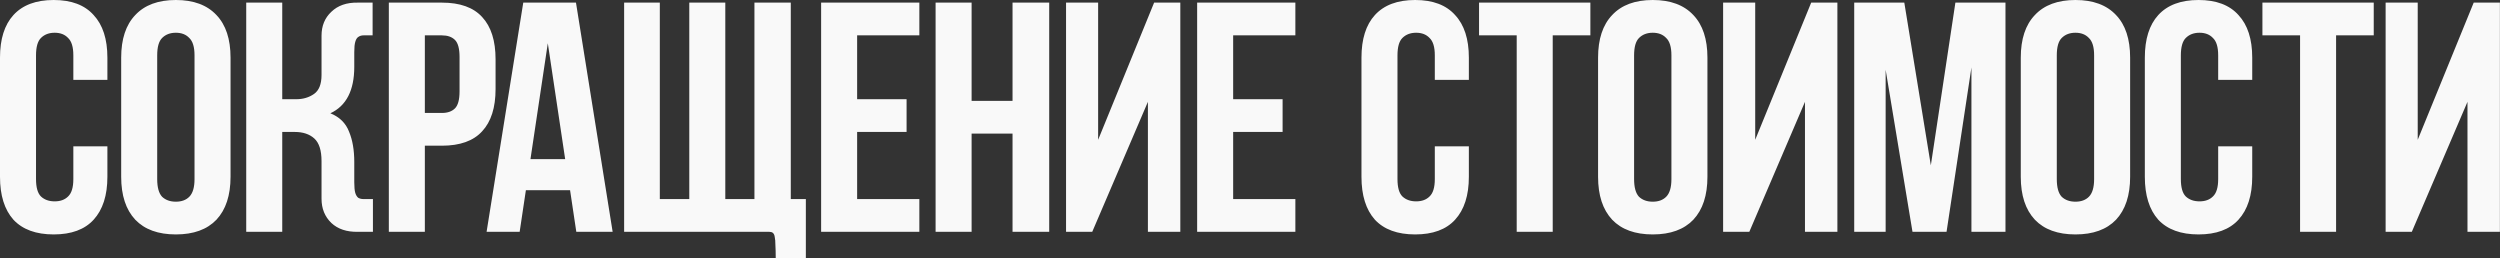 <?xml version="1.0" encoding="UTF-8"?> <svg xmlns="http://www.w3.org/2000/svg" width="7456" height="770" viewBox="0 0 7456 770" fill="none"><rect x="0" y="0" width="7456" height="770" fill="#333333" stroke="none"/><path d="M320.289 436.492V527.305C320.289 582.64 306.618 625.28 279.276 655.225C252.585 684.52 212.875 699.167 160.144 699.167C107.414 699.167 67.378 684.52 40.036 655.225C13.346 625.28 0 582.64 0 527.305V171.864C0 116.529 13.346 74.215 40.036 44.92C67.378 14.974 107.414 0.002 160.144 0.002C212.875 0.002 252.585 14.974 279.276 44.92C306.618 74.215 320.289 116.529 320.289 171.864V238.265H218.734V165.028C218.734 140.29 213.526 123.039 203.11 113.274C193.345 102.858 180 97.65 163.074 97.65C146.148 97.65 132.477 102.858 122.061 113.274C112.297 123.039 107.414 140.29 107.414 165.028V534.141C107.414 558.879 112.297 576.13 122.061 585.895C132.477 595.66 146.148 600.542 163.074 600.542C180 600.542 193.345 595.66 203.11 585.895C213.526 576.13 218.734 558.879 218.734 534.141V436.492H320.289ZM468.829 534.141C468.829 558.879 473.712 576.455 483.477 586.871C493.892 596.636 507.563 601.519 524.489 601.519C541.415 601.519 554.76 596.636 564.525 586.871C574.941 576.455 580.149 558.879 580.149 534.141V165.028C580.149 140.29 574.941 123.039 564.525 113.274C554.76 102.858 541.415 97.65 524.489 97.65C507.563 97.65 493.892 102.858 483.477 113.274C473.712 123.039 468.829 140.29 468.829 165.028V534.141ZM361.416 171.864C361.416 116.529 375.412 74.215 403.405 44.92C431.397 14.974 471.759 0.002 524.489 0.002C577.219 0.002 617.581 14.974 645.574 44.92C673.566 74.215 687.563 116.529 687.563 171.864V527.305C687.563 582.64 673.566 625.28 645.574 655.225C617.581 684.52 577.219 699.167 524.489 699.167C471.759 699.167 431.397 684.52 403.405 655.225C375.412 625.28 361.416 582.64 361.416 527.305V171.864ZM1056.58 199.205C1056.58 269.512 1032.82 315.733 985.3 337.867C1012.64 348.933 1031.2 367.161 1040.96 392.55C1051.38 417.288 1056.58 447.559 1056.58 483.363V543.906C1056.58 557.577 1057.56 567.992 1059.51 575.153C1061.47 581.663 1064.4 586.546 1068.3 589.801C1072.86 592.405 1078.07 593.707 1083.93 593.707C1090.44 593.707 1097.92 593.707 1106.38 593.707H1112.24V691.355H1067.33C1034.12 692.006 1007.76 683.218 988.23 664.99C968.7 646.111 958.935 622.025 958.935 592.73V480.434C958.935 448.535 951.774 426.076 937.452 413.056C923.13 400.036 903.601 393.526 878.863 393.526H841.756V691.355H734.343V7.813H841.756V295.878H883.745C903.926 295.878 921.503 290.67 936.476 280.254C951.449 269.838 958.935 250.959 958.935 223.617V106.439C958.935 77.144 968.7 53.383 988.23 35.155C1007.76 16.276 1034.12 7.162 1067.33 7.813H1111.27V105.462H1106.38C1097.92 105.462 1090.44 105.462 1083.93 105.462C1078.07 105.462 1072.86 107.09 1068.3 110.345C1064.4 112.949 1061.47 117.831 1059.51 124.992C1057.56 131.502 1056.58 141.592 1056.58 155.263V199.205ZM1317.84 7.813C1371.87 7.813 1411.91 22.135 1437.95 50.779C1464.64 79.423 1477.98 121.412 1477.98 176.746V265.606C1477.98 320.941 1464.64 362.93 1437.95 391.573C1411.91 420.217 1371.87 434.539 1317.84 434.539H1267.06V691.355H1159.65V7.813H1317.84ZM1267.06 105.462V336.89H1317.84C1334.77 336.89 1347.79 332.333 1356.9 323.219C1366.01 314.105 1370.57 297.18 1370.57 272.442V169.911C1370.57 145.173 1366.01 128.247 1356.9 119.133C1347.79 110.019 1334.77 105.462 1317.84 105.462H1267.06ZM1827.15 691.355H1718.76L1700.2 567.341H1568.38L1549.82 691.355H1451.2L1560.57 7.813H1717.78L1827.15 691.355ZM1582.05 474.575H1685.56L1633.8 128.898L1582.05 474.575ZM1861.41 691.355V7.813H1967.85V593.707H2055.73V7.813H2163.14V593.707H2250.05V7.813H2358.44V593.707H2403.36V769.475H2313.52C2313.52 753.851 2313.2 740.831 2312.55 730.415C2312.55 720.65 2311.9 712.838 2310.59 706.979C2309.94 701.12 2307.99 696.889 2304.73 694.285C2302.13 692.332 2298.55 691.355 2293.99 691.355H1861.41ZM2556.33 295.878H2703.78V393.526H2556.33V593.707H2741.87V691.355H2448.92V7.813H2741.87V105.462H2556.33V295.878ZM2897.72 691.355H2790.31V7.813H2897.72V300.76H3019.78V7.813H3129.15V691.355H3019.78V398.409H2897.72V691.355ZM3257.5 691.355H3179.38V7.813H3275.07V416.962L3442.05 7.813H3520.17V691.355H3423.5V303.69L3257.5 691.355ZM3677.77 295.878H3825.22V393.526H3677.77V593.707H3863.3V691.355H3570.36V7.813H3863.3V105.462H3677.77V295.878ZM4380.73 436.492V527.305C4380.73 582.64 4367.06 625.28 4339.71 655.225C4313.02 684.52 4273.31 699.167 4220.58 699.167C4167.85 699.167 4127.82 684.52 4100.47 655.225C4073.78 625.28 4060.44 582.64 4060.44 527.305V171.864C4060.44 116.529 4073.78 74.215 4100.47 44.92C4127.82 14.974 4167.85 0.002 4220.58 0.002C4273.31 0.002 4313.02 14.974 4339.71 44.92C4367.06 74.215 4380.73 116.529 4380.73 171.864V238.265H4279.17V165.028C4279.17 140.29 4273.96 123.039 4263.55 113.274C4253.78 102.858 4240.44 97.65 4223.51 97.65C4206.59 97.65 4192.92 102.858 4182.5 113.274C4172.73 123.039 4167.85 140.29 4167.85 165.028V534.141C4167.85 558.879 4172.73 576.13 4182.5 585.895C4192.92 595.66 4206.59 600.542 4223.51 600.542C4240.44 600.542 4253.78 595.66 4263.55 585.895C4273.96 576.13 4279.17 558.879 4279.17 534.141V436.492H4380.73ZM4411.11 7.813H4743.12V105.462H4630.82V691.355H4523.41V105.462H4411.11V7.813ZM4873.52 534.141C4873.52 558.879 4878.4 576.455 4888.16 586.871C4898.58 596.636 4912.25 601.519 4929.18 601.519C4946.1 601.519 4959.45 596.636 4969.21 586.871C4979.63 576.455 4984.84 558.879 4984.84 534.141V165.028C4984.84 140.29 4979.63 123.039 4969.21 113.274C4959.45 102.858 4946.1 97.65 4929.18 97.65C4912.25 97.65 4898.58 102.858 4888.16 113.274C4878.4 123.039 4873.52 140.29 4873.52 165.028V534.141ZM4766.1 171.864C4766.1 116.529 4780.1 74.215 4808.09 44.92C4836.09 14.974 4876.45 0.002 4929.18 0.002C4981.91 0.002 5022.27 14.974 5050.26 44.92C5078.25 74.215 5092.25 116.529 5092.25 171.864V527.305C5092.25 582.64 5078.25 625.28 5050.26 655.225C5022.27 684.52 4981.91 699.167 4929.18 699.167C4876.45 699.167 4836.09 684.52 4808.09 655.225C4780.1 625.28 4766.1 582.64 4766.1 527.305V171.864ZM5217.15 691.355H5139.03V7.813H5234.73V416.962L5401.71 7.813H5479.83V691.355H5383.15V303.69L5217.15 691.355ZM5758.51 493.128L5831.74 7.813H5981.15V691.355H5879.59V201.158L5805.38 691.355H5703.82L5623.75 207.994V691.355H5530.01V7.813H5679.41L5758.51 493.128ZM6134.18 534.141C6134.18 558.879 6139.06 576.455 6148.83 586.871C6159.24 596.636 6172.91 601.519 6189.84 601.519C6206.76 601.519 6220.11 596.636 6229.88 586.871C6240.29 576.455 6245.5 558.879 6245.5 534.141V165.028C6245.5 140.29 6240.29 123.039 6229.88 113.274C6220.11 102.858 6206.76 97.65 6189.84 97.65C6172.91 97.65 6159.24 102.858 6148.83 113.274C6139.06 123.039 6134.18 140.29 6134.18 165.028V534.141ZM6026.77 171.864C6026.77 116.529 6040.76 74.215 6068.75 44.92C6096.75 14.974 6137.11 0.002 6189.84 0.002C6242.57 0.002 6282.93 14.974 6310.92 44.92C6338.92 74.215 6352.91 116.529 6352.91 171.864V527.305C6352.91 582.64 6338.92 625.28 6310.92 655.225C6282.93 684.52 6242.57 699.167 6189.84 699.167C6137.11 699.167 6096.75 684.52 6068.75 655.225C6040.76 625.28 6026.77 582.64 6026.77 527.305V171.864ZM6717.05 436.492V527.305C6717.05 582.64 6703.38 625.28 6676.04 655.225C6649.35 684.52 6609.64 699.167 6556.91 699.167C6504.18 699.167 6464.14 684.52 6436.8 655.225C6410.11 625.28 6396.76 582.64 6396.76 527.305V171.864C6396.76 116.529 6410.11 74.215 6436.8 44.92C6464.14 14.974 6504.18 0.002 6556.91 0.002C6609.64 0.002 6649.35 14.974 6676.04 44.92C6703.38 74.215 6717.05 116.529 6717.05 171.864V238.265H6615.5V165.028C6615.5 140.29 6610.29 123.039 6599.87 113.274C6590.11 102.858 6576.76 97.65 6559.84 97.65C6542.91 97.65 6529.24 102.858 6518.82 113.274C6509.06 123.039 6504.18 140.29 6504.18 165.028V534.141C6504.18 558.879 6509.06 576.13 6518.82 585.895C6529.24 595.66 6542.91 600.542 6559.84 600.542C6576.76 600.542 6590.11 595.66 6599.87 585.895C6610.29 576.13 6615.5 558.879 6615.5 534.141V436.492H6717.05ZM6747.44 7.813H7079.44V105.462H6967.15V691.355H6859.73V105.462H6747.44V7.813ZM7193.01 691.355H7114.89V7.813H7210.59V416.962L7377.57 7.813H7455.69V691.355H7359.02V303.69L7193.01 691.355Z" fill="#F9F9F9"></path></svg> 